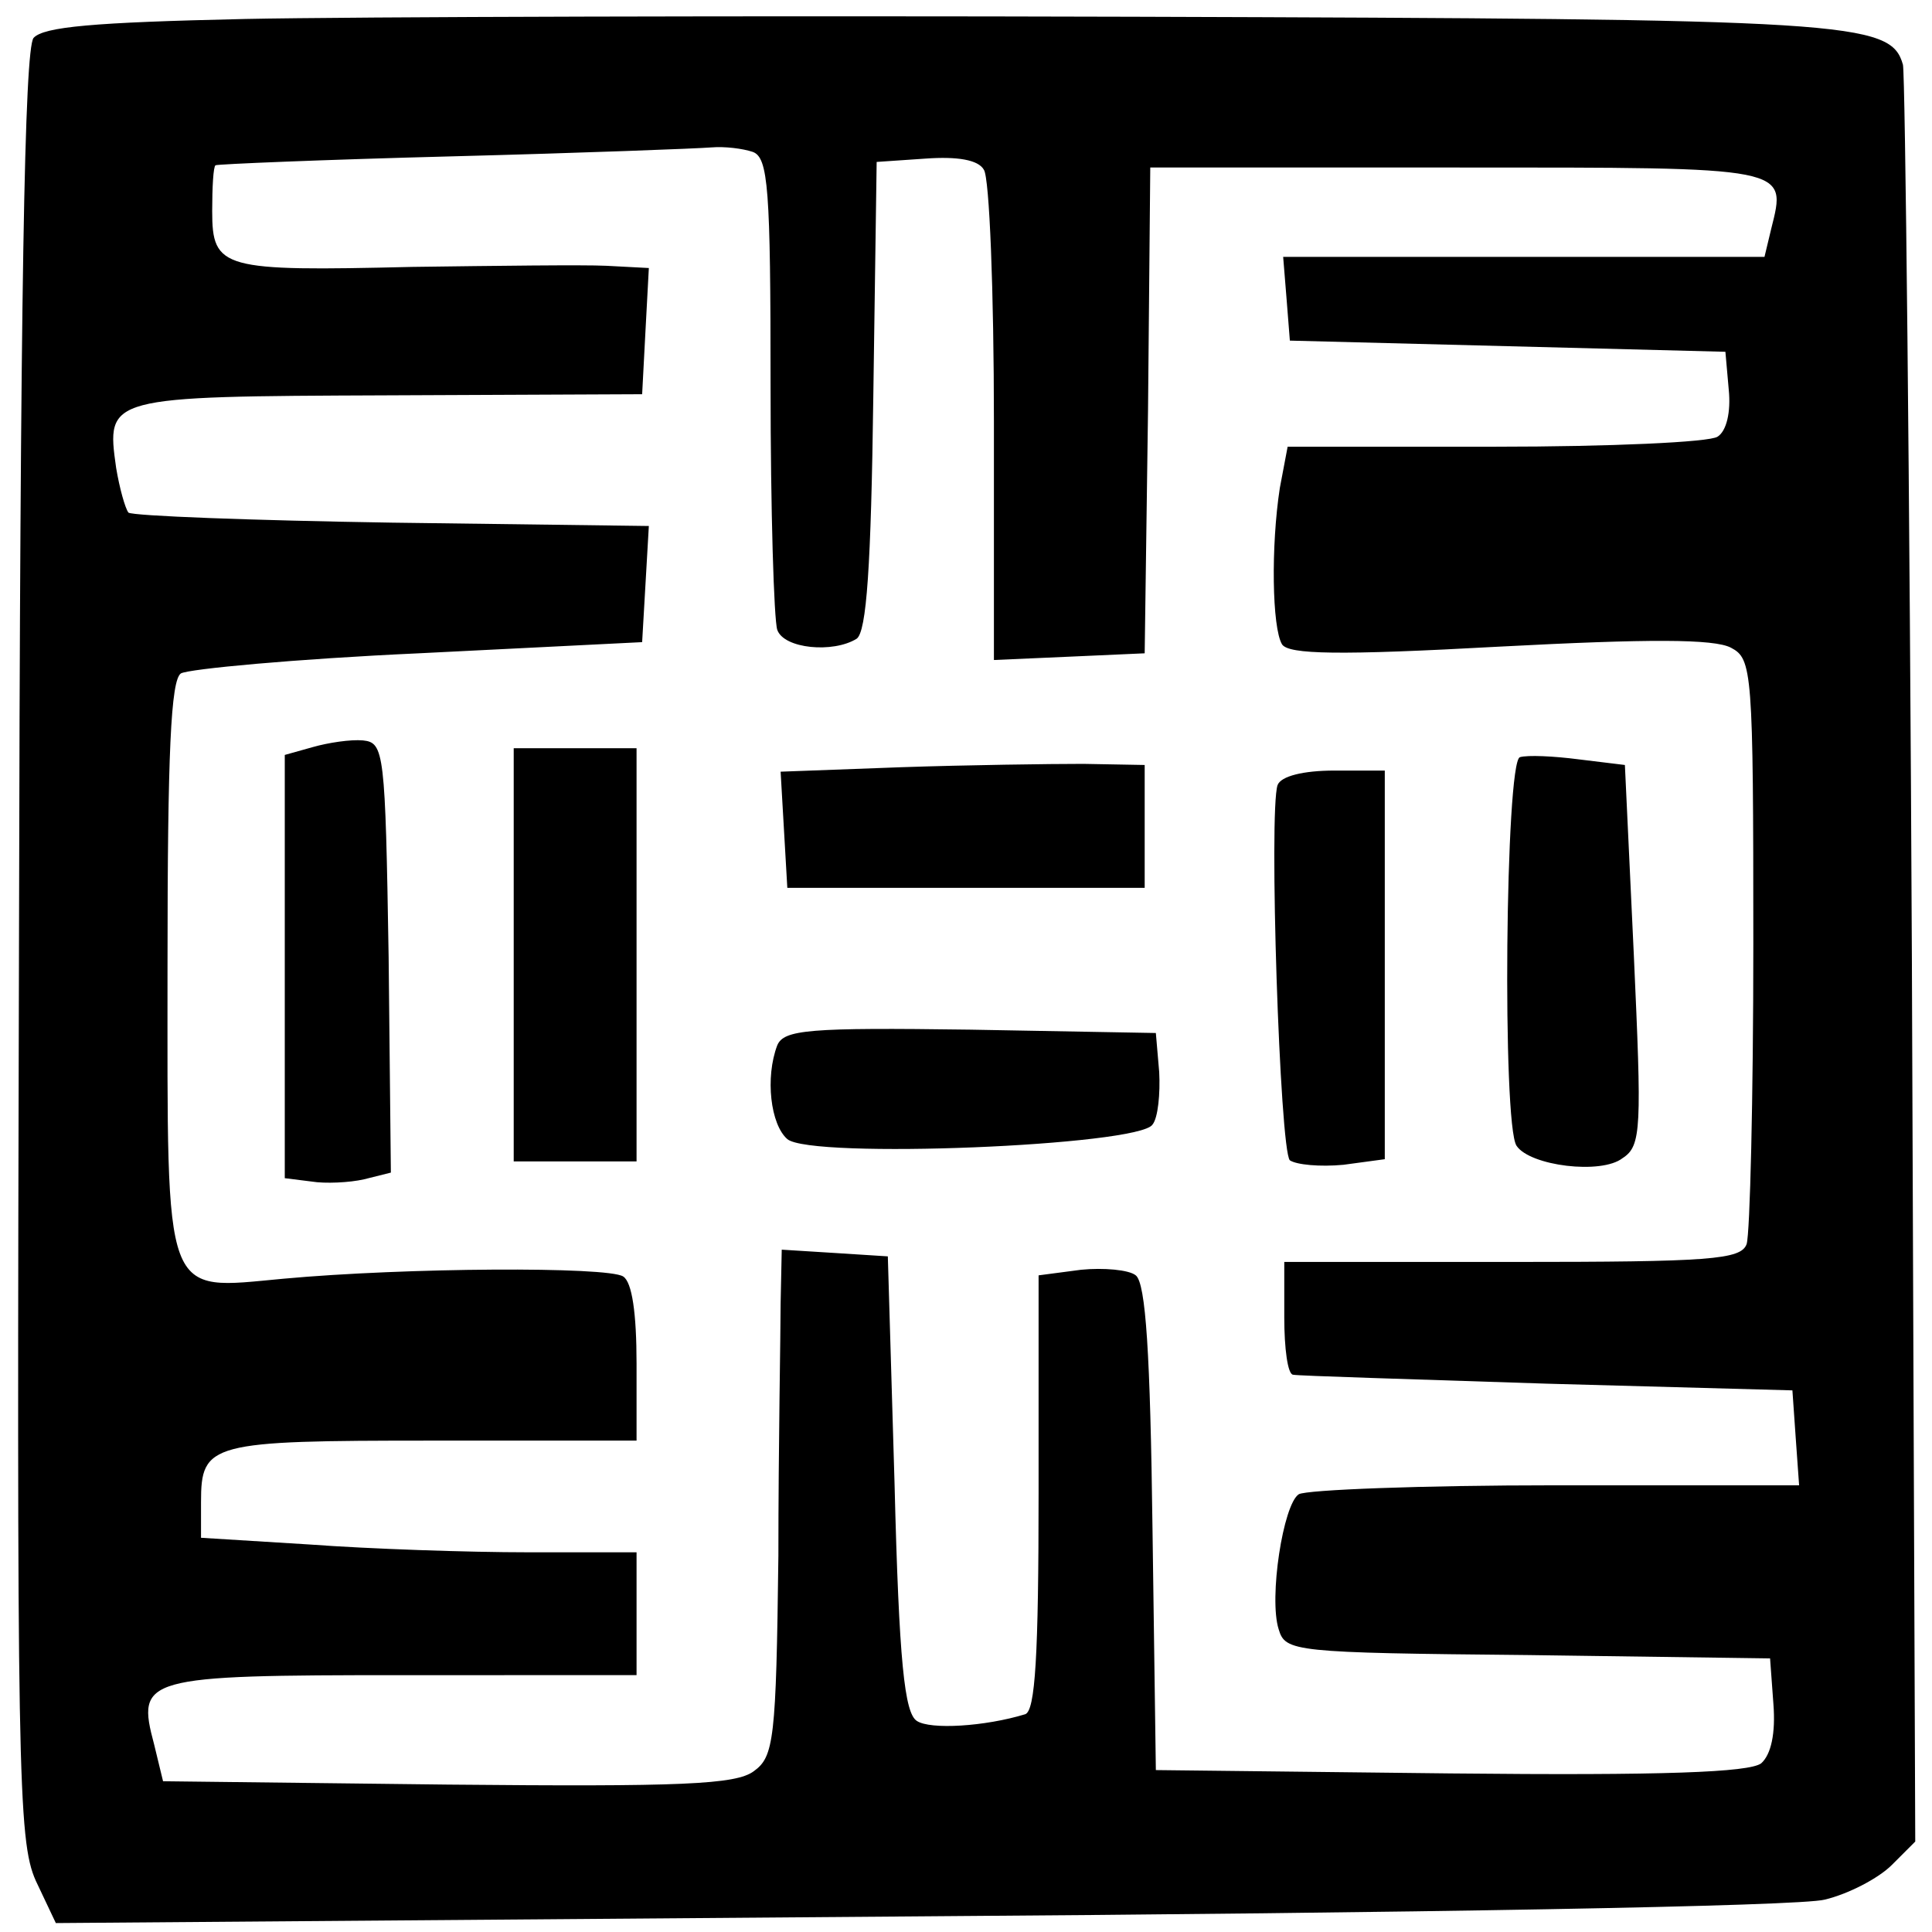<svg version="1" xmlns="http://www.w3.org/2000/svg" width="230.667" height="230.667" viewBox="0 0 173 173"><path d="M21.9 1.7C8.3 2 3.9 2.4 3 3.4c-.8 1.1-1.2 22.4-1.3 81.3-.2 73.9-.1 80.1 1.5 83.7l1.8 3.8 77.2-.6c44-.3 79-.9 81.2-1.5 2.1-.5 4.8-1.9 6-3.1l2.1-2.1-.3-78.7c-.2-43.3-.6-79.4-.8-80.4-1.1-3.9-4.6-4.1-68.9-4.3-34.1-.1-69.9 0-79.6.2zm45.5 11.9c1.4.5 1.6 3.3 1.6 20.9 0 11.2.3 21 .6 21.9.6 1.7 5 2.1 7.1.8.9-.6 1.3-6.5 1.5-21.7l.3-21 4.4-.3c2.8-.2 4.7.1 5.2 1 .5.7.9 10.9.9 22.6v21.3l6.8-.3 6.7-.3.3-21.8.2-21.7h27.6c29.8 0 29.4-.1 28 5.5L158 23h-43.1l.3 3.7.3 3.8 19.5.5 19.5.5.3 3.4c.2 2-.2 3.7-1 4.2-.7.5-9.7.9-19.9.9h-18.6l-.7 3.7c-.8 5.2-.7 12.5.2 14 .6.9 5 1 19.5.2 13.3-.7 19.2-.7 20.7.1 1.9 1 2 2 2 26.5 0 13.9-.3 26-.6 26.9-.5 1.4-3.3 1.6-21 1.6H115v5c0 2.7.3 5.1.8 5.1.4.1 10.6.4 22.7.8l22 .6.3 4.3.3 4.2h-21.8c-12 0-22.3.4-23 .8-1.4.9-2.7 9.3-1.8 12.1.6 2 1.3 2.1 22.3 2.3l21.7.3.3 4.1c.2 2.6-.2 4.5-1.1 5.3-1.1.8-8.7 1.1-27.8.9l-26.4-.3-.3-21.6c-.2-15.7-.6-22-1.5-22.7-.6-.5-2.9-.7-4.9-.5l-3.8.5v19.4c0 14.7-.3 19.6-1.2 19.9-3.6 1.1-8.5 1.4-9.7.6-1.1-.7-1.6-5.2-2-21.3l-.6-20.3-4.7-.3-4.8-.3-.1 4.8c0 2.6-.2 12.8-.2 22.6-.2 16.5-.4 18-2.2 19.3-1.6 1.2-6.5 1.4-27.4 1.2l-25.5-.3-.8-3.3c-1.6-6-1-6.2 22.3-6.2H57v-11h-9.7c-5.4 0-14.2-.3-19.6-.7l-9.7-.6v-3.2c0-5.3.8-5.5 20.7-5.5H57v-6.9c0-4.5-.4-7.3-1.2-7.8-1.4-.9-19.5-.8-30.4.2-10.9 1-10.4 2.3-10.4-28 0-19.2.3-25.6 1.2-26.2.7-.4 10.3-1.3 21.3-1.8l20-1 .3-5.2.3-5.2-23-.3c-12.6-.2-23.2-.6-23.6-.9-.3-.4-.8-2.2-1.1-4-.9-6.4-.9-6.4 24.3-6.5l22.8-.1.3-5.7.3-5.6-3.8-.2c-2.1-.1-9.9 0-17.4.1-17 .4-17.9.2-17.9-5 0-2.1.1-4 .3-4.1.1-.1 9.6-.5 21.2-.8 11.6-.3 22-.7 23.2-.8 1.2-.1 2.8.1 3.7.4z"/><path d="M28 66.9l-2.5.7v37.9l2.4.3c1.2.2 3.4.1 4.7-.2l2.4-.6-.2-19.3c-.3-18.4-.4-19.2-2.3-19.4-1.1-.1-3.1.2-4.5.6zM46 85.5V104h11V67H46v18.5zM136.1 67.8c-1.3.4-1.6 32.9-.3 34.8 1.2 1.8 7.6 2.6 9.5 1.1 1.7-1.1 1.7-2.7 1-18.2l-.8-17-4.1-.5c-2.3-.3-4.6-.4-5.3-.2zM80.7 68.7l-10.8.4.3 5.2.3 5.2h32v-11l-5.5-.1c-3 0-10.4.1-16.3.3zM114.4 70.3c-.8 2.3.2 32.7 1.1 33.6.6.4 2.7.6 4.8.4l3.7-.5V69h-4.5c-2.8 0-4.8.5-5.1 1.3zM69.6 93.6c-1.1 2.9-.6 7.1.9 8.4 2.1 1.8 31.5.6 32.7-1.3.5-.6.7-2.8.6-4.7l-.3-3.5-16.6-.3c-14.5-.2-16.7 0-17.3 1.4z"/></svg>